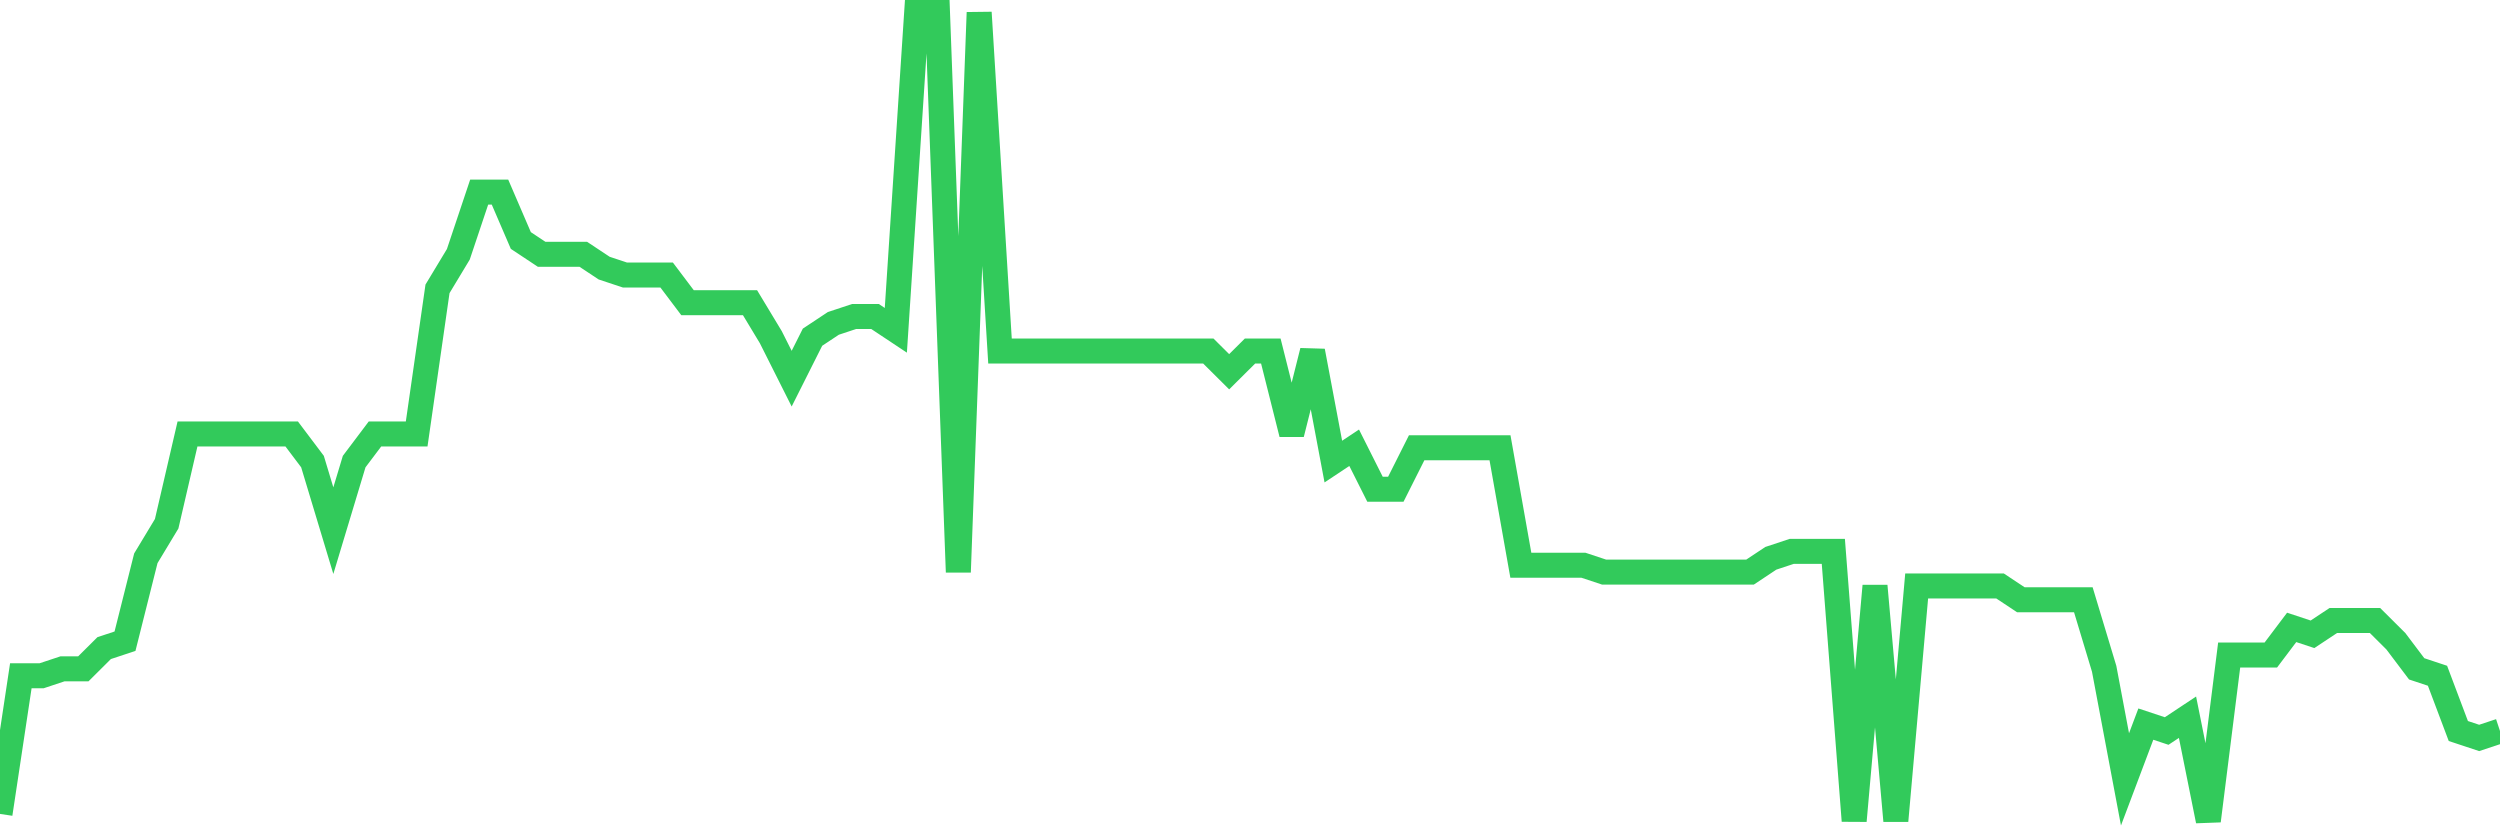 <svg
  xmlns="http://www.w3.org/2000/svg"
  xmlns:xlink="http://www.w3.org/1999/xlink"
  width="120"
  height="40"
  viewBox="0 0 120 40"
  preserveAspectRatio="none"
>
  <polyline
    points="0,39.068 1,32.436 2,32.436 3,32.104 4,32.104 5,31.109 6,30.778 7,26.798 8,25.14 9,20.829 10,20.829 11,20.829 12,20.829 13,20.829 14,20.829 15,22.156 16,25.472 17,22.156 18,20.829 19,20.829 20,20.829 21,13.865 22,12.207 23,9.222 24,9.222 25,11.544 26,12.207 27,12.207 28,12.207 29,12.87 30,13.202 31,13.202 32,13.202 33,14.528 34,14.528 35,14.528 36,14.528 37,16.186 38,18.176 39,16.186 40,15.523 41,15.191 42,15.191 43,15.855 44,0.6 45,0.6 46,27.462 47,0.6 48,16.85 49,16.85 50,16.85 51,16.85 52,16.85 53,16.85 54,16.85 55,16.85 56,16.85 57,16.85 58,16.85 59,17.844 60,16.85 61,16.85 62,20.829 63,16.85 64,22.156 65,21.492 66,23.482 67,23.482 68,21.492 69,21.492 70,21.492 71,21.492 72,21.492 73,27.13 74,27.13 75,27.13 76,27.13 77,27.462 78,27.462 79,27.462 80,27.462 81,27.462 82,27.462 83,27.462 84,27.462 85,26.798 86,26.467 87,26.467 88,26.467 89,39.4 90,28.125 91,39.4 92,28.125 93,28.125 94,28.125 95,28.125 96,28.125 97,28.788 98,28.788 99,28.788 100,28.788 101,32.104 102,37.41 103,34.757 104,35.089 105,34.426 106,39.4 107,31.441 108,31.441 109,31.441 110,30.115 111,30.446 112,29.783 113,29.783 114,29.783 115,30.778 116,32.104 117,32.436 118,35.089 119,35.421 120,35.089"
    fill="none"
    stroke="#32ca5b"
    stroke-width="1.2"
  >
  </polyline>
</svg>